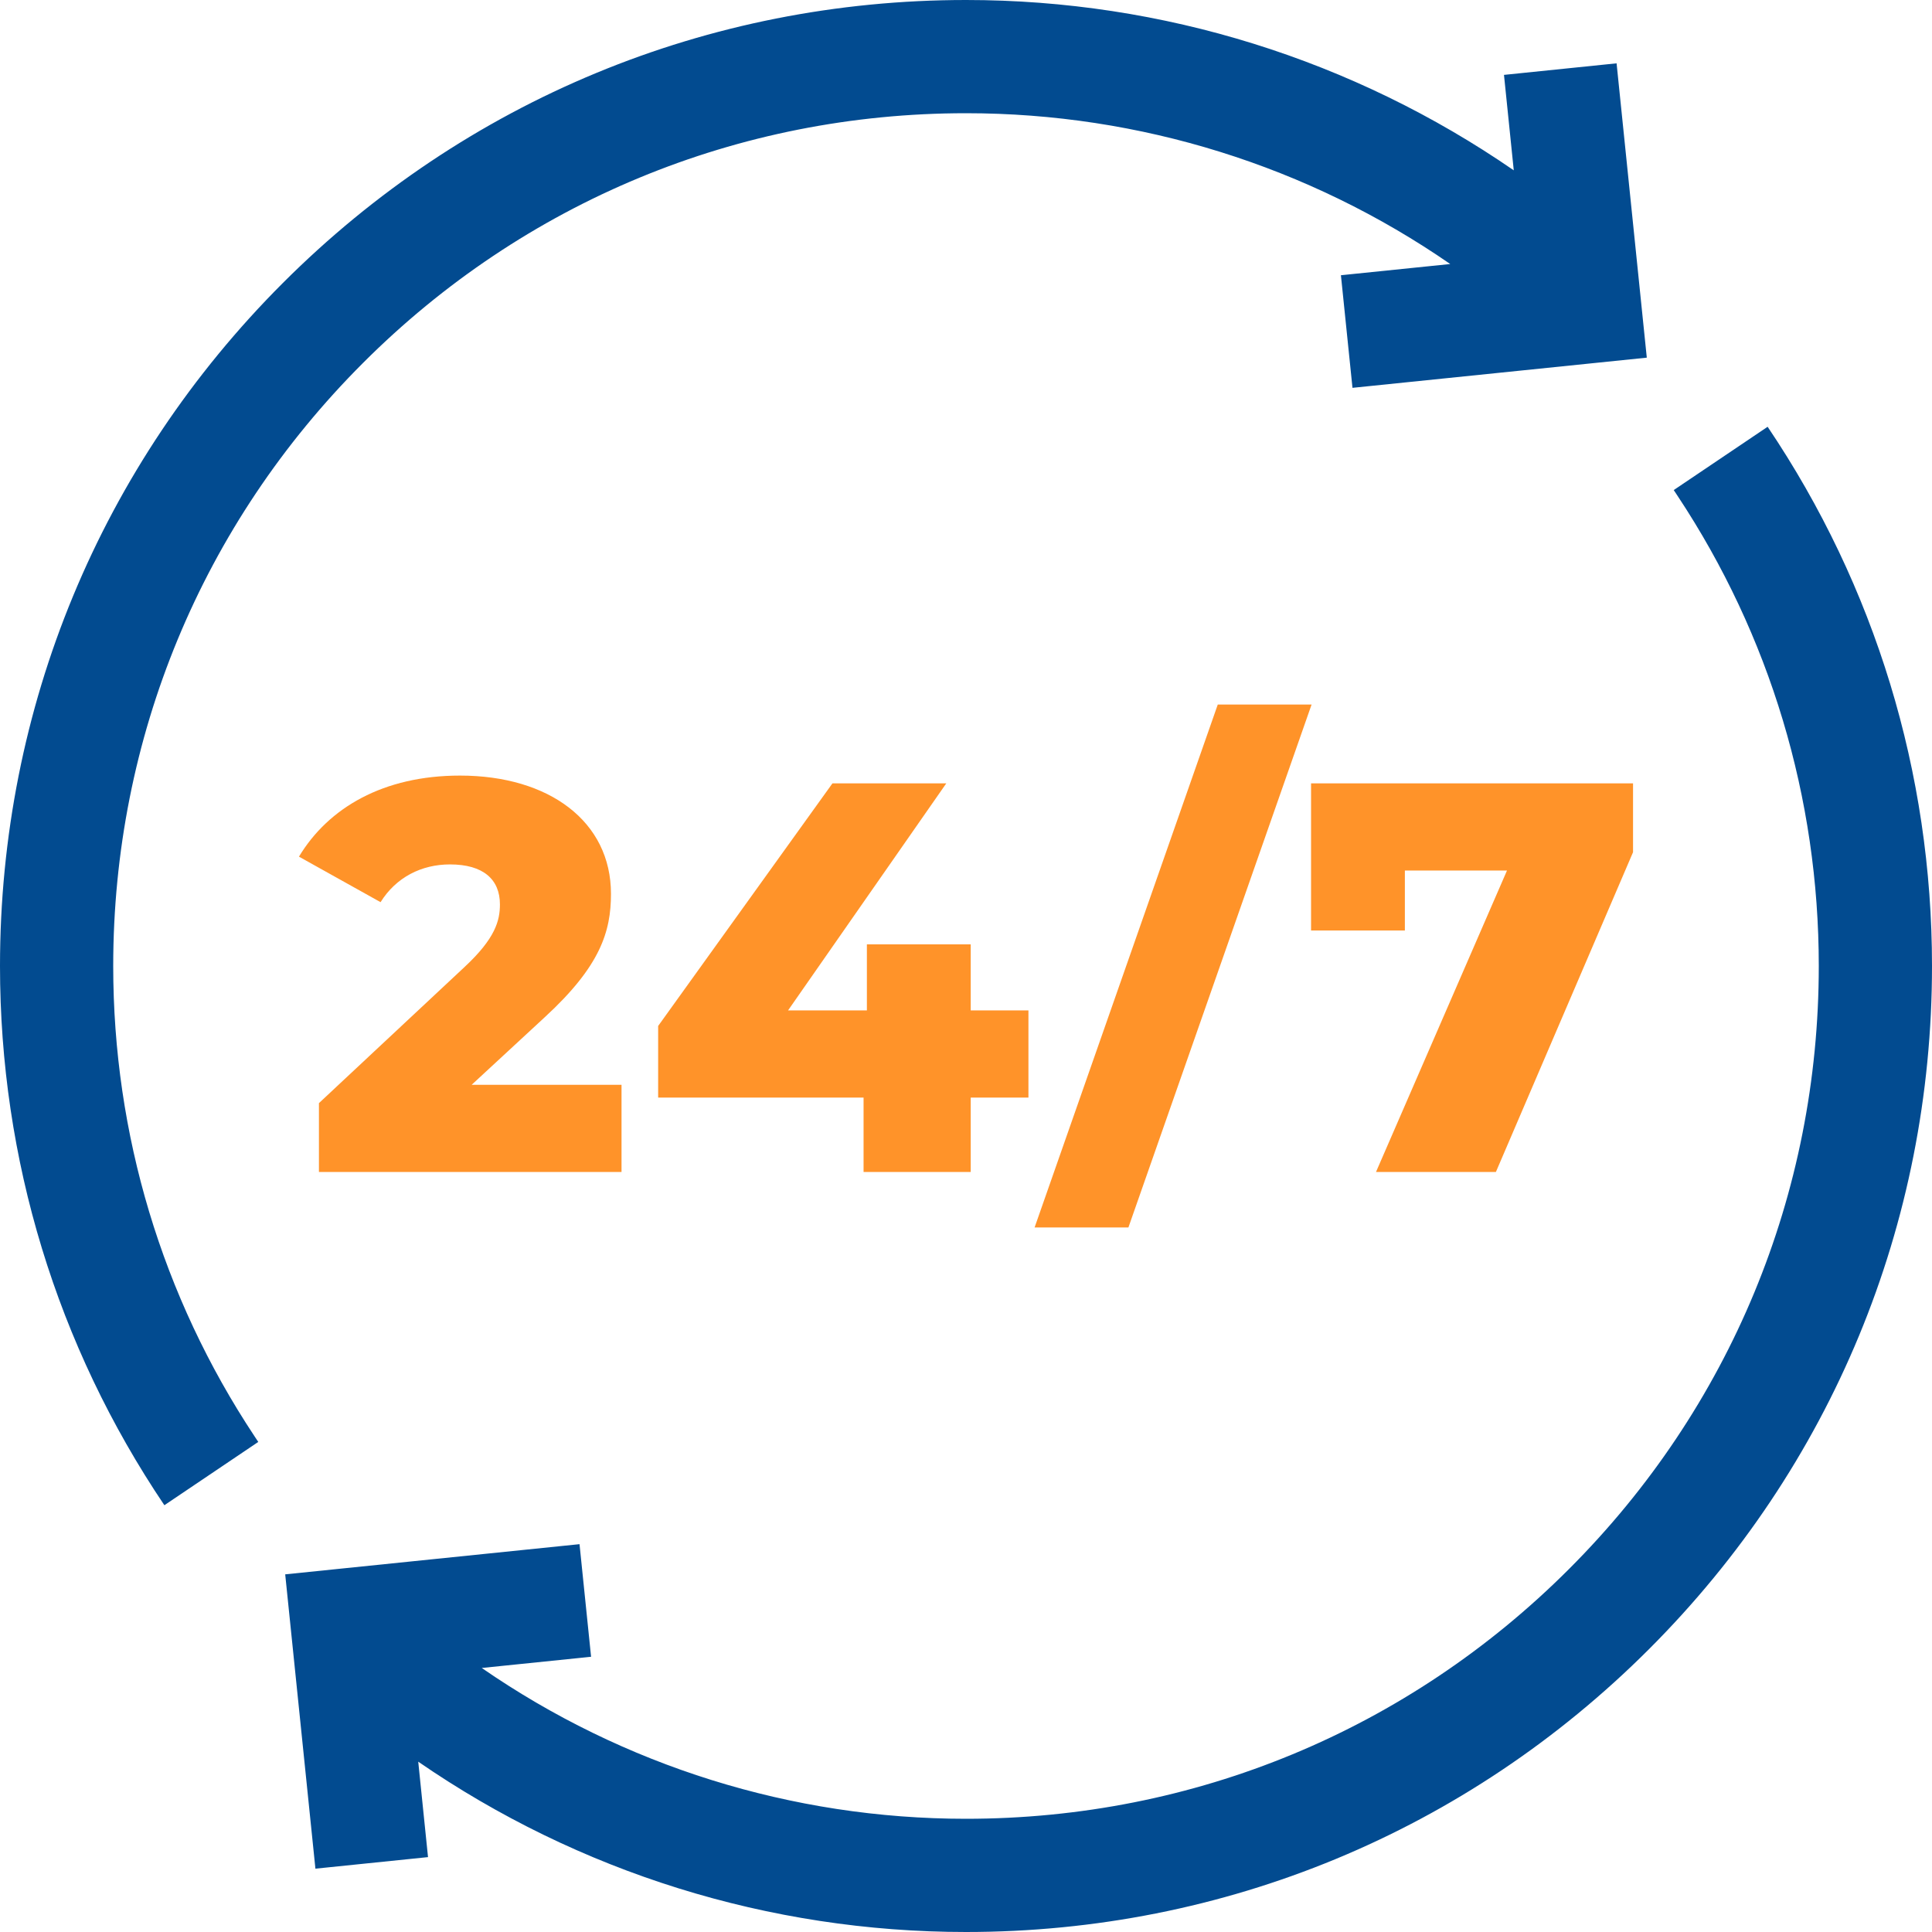 <svg width="50" height="50" viewBox="0 0 50 50" fill="none" xmlns="http://www.w3.org/2000/svg">
<g clip-path="url(#clip0_734_351)">
<path d="M9.394 9.394C13.562 5.225 19.105 2.93 25 2.93C29.508 2.93 33.867 4.301 37.532 6.833L34.703 7.123L35.002 10.037L42.619 9.256L41.837 1.639L38.923 1.938L39.176 4.408C35.028 1.549 30.098 0 25 0C18.322 0 12.044 2.6 7.322 7.322C2.6 12.044 0 18.322 0 25C0 29.999 1.471 34.825 4.254 38.955L6.684 37.317C6.65 37.267 6.617 37.217 6.584 37.166C4.193 33.556 2.93 29.353 2.93 25C2.93 19.105 5.225 13.562 9.394 9.394Z" fill="#024B90"/>
<path d="M45.746 11.045L43.316 12.683C43.35 12.733 43.383 12.783 43.416 12.834C45.807 16.444 47.07 20.647 47.07 25C47.07 30.895 44.775 36.438 40.606 40.606C36.438 44.775 30.895 47.07 25 47.07C20.492 47.07 16.133 45.699 12.468 43.167L15.297 42.877L14.998 39.963L7.381 40.744L8.163 48.361L11.077 48.062L10.824 45.592C14.972 48.452 19.902 50 25 50C31.678 50 37.956 47.4 42.678 42.678C47.4 37.956 50 31.678 50 25C50 20.001 48.529 15.175 45.746 11.045Z" fill="#024B90"/>
<path d="M12.206 28.075L14.102 26.322C15.539 25 15.812 24.109 15.812 23.132C15.812 21.264 14.217 20.072 11.904 20.072C9.921 20.072 8.499 20.905 7.737 22.17L9.849 23.348C10.252 22.701 10.912 22.371 11.645 22.371C12.507 22.371 12.938 22.759 12.938 23.405C12.938 23.822 12.823 24.282 12.019 25.029L8.254 28.549V30.33H16.085V28.075L12.206 28.075Z" fill="#FF9329"/>
<path d="M25.122 28.405H26.616V26.149H25.122V24.44H22.435V26.149H20.395L24.49 20.273H21.544L17.033 26.552V28.405H22.349V30.33H25.122V28.405Z" fill="#FF9329"/>
<path d="M29.203 31.767L33.944 18.233H31.516L26.775 31.767H29.203Z" fill="#FF9329"/>
<path d="M36.358 24.081V22.529H39.001L35.611 30.33H38.714L42.263 22.055V20.273H33.93V24.081H36.358Z" fill="#FF9329"/>
</g>
<defs>
<clipPath id="clip0_734_351">
<rect width="50" height="50" fill="white"/>
</clipPath>
</defs>
</svg>
